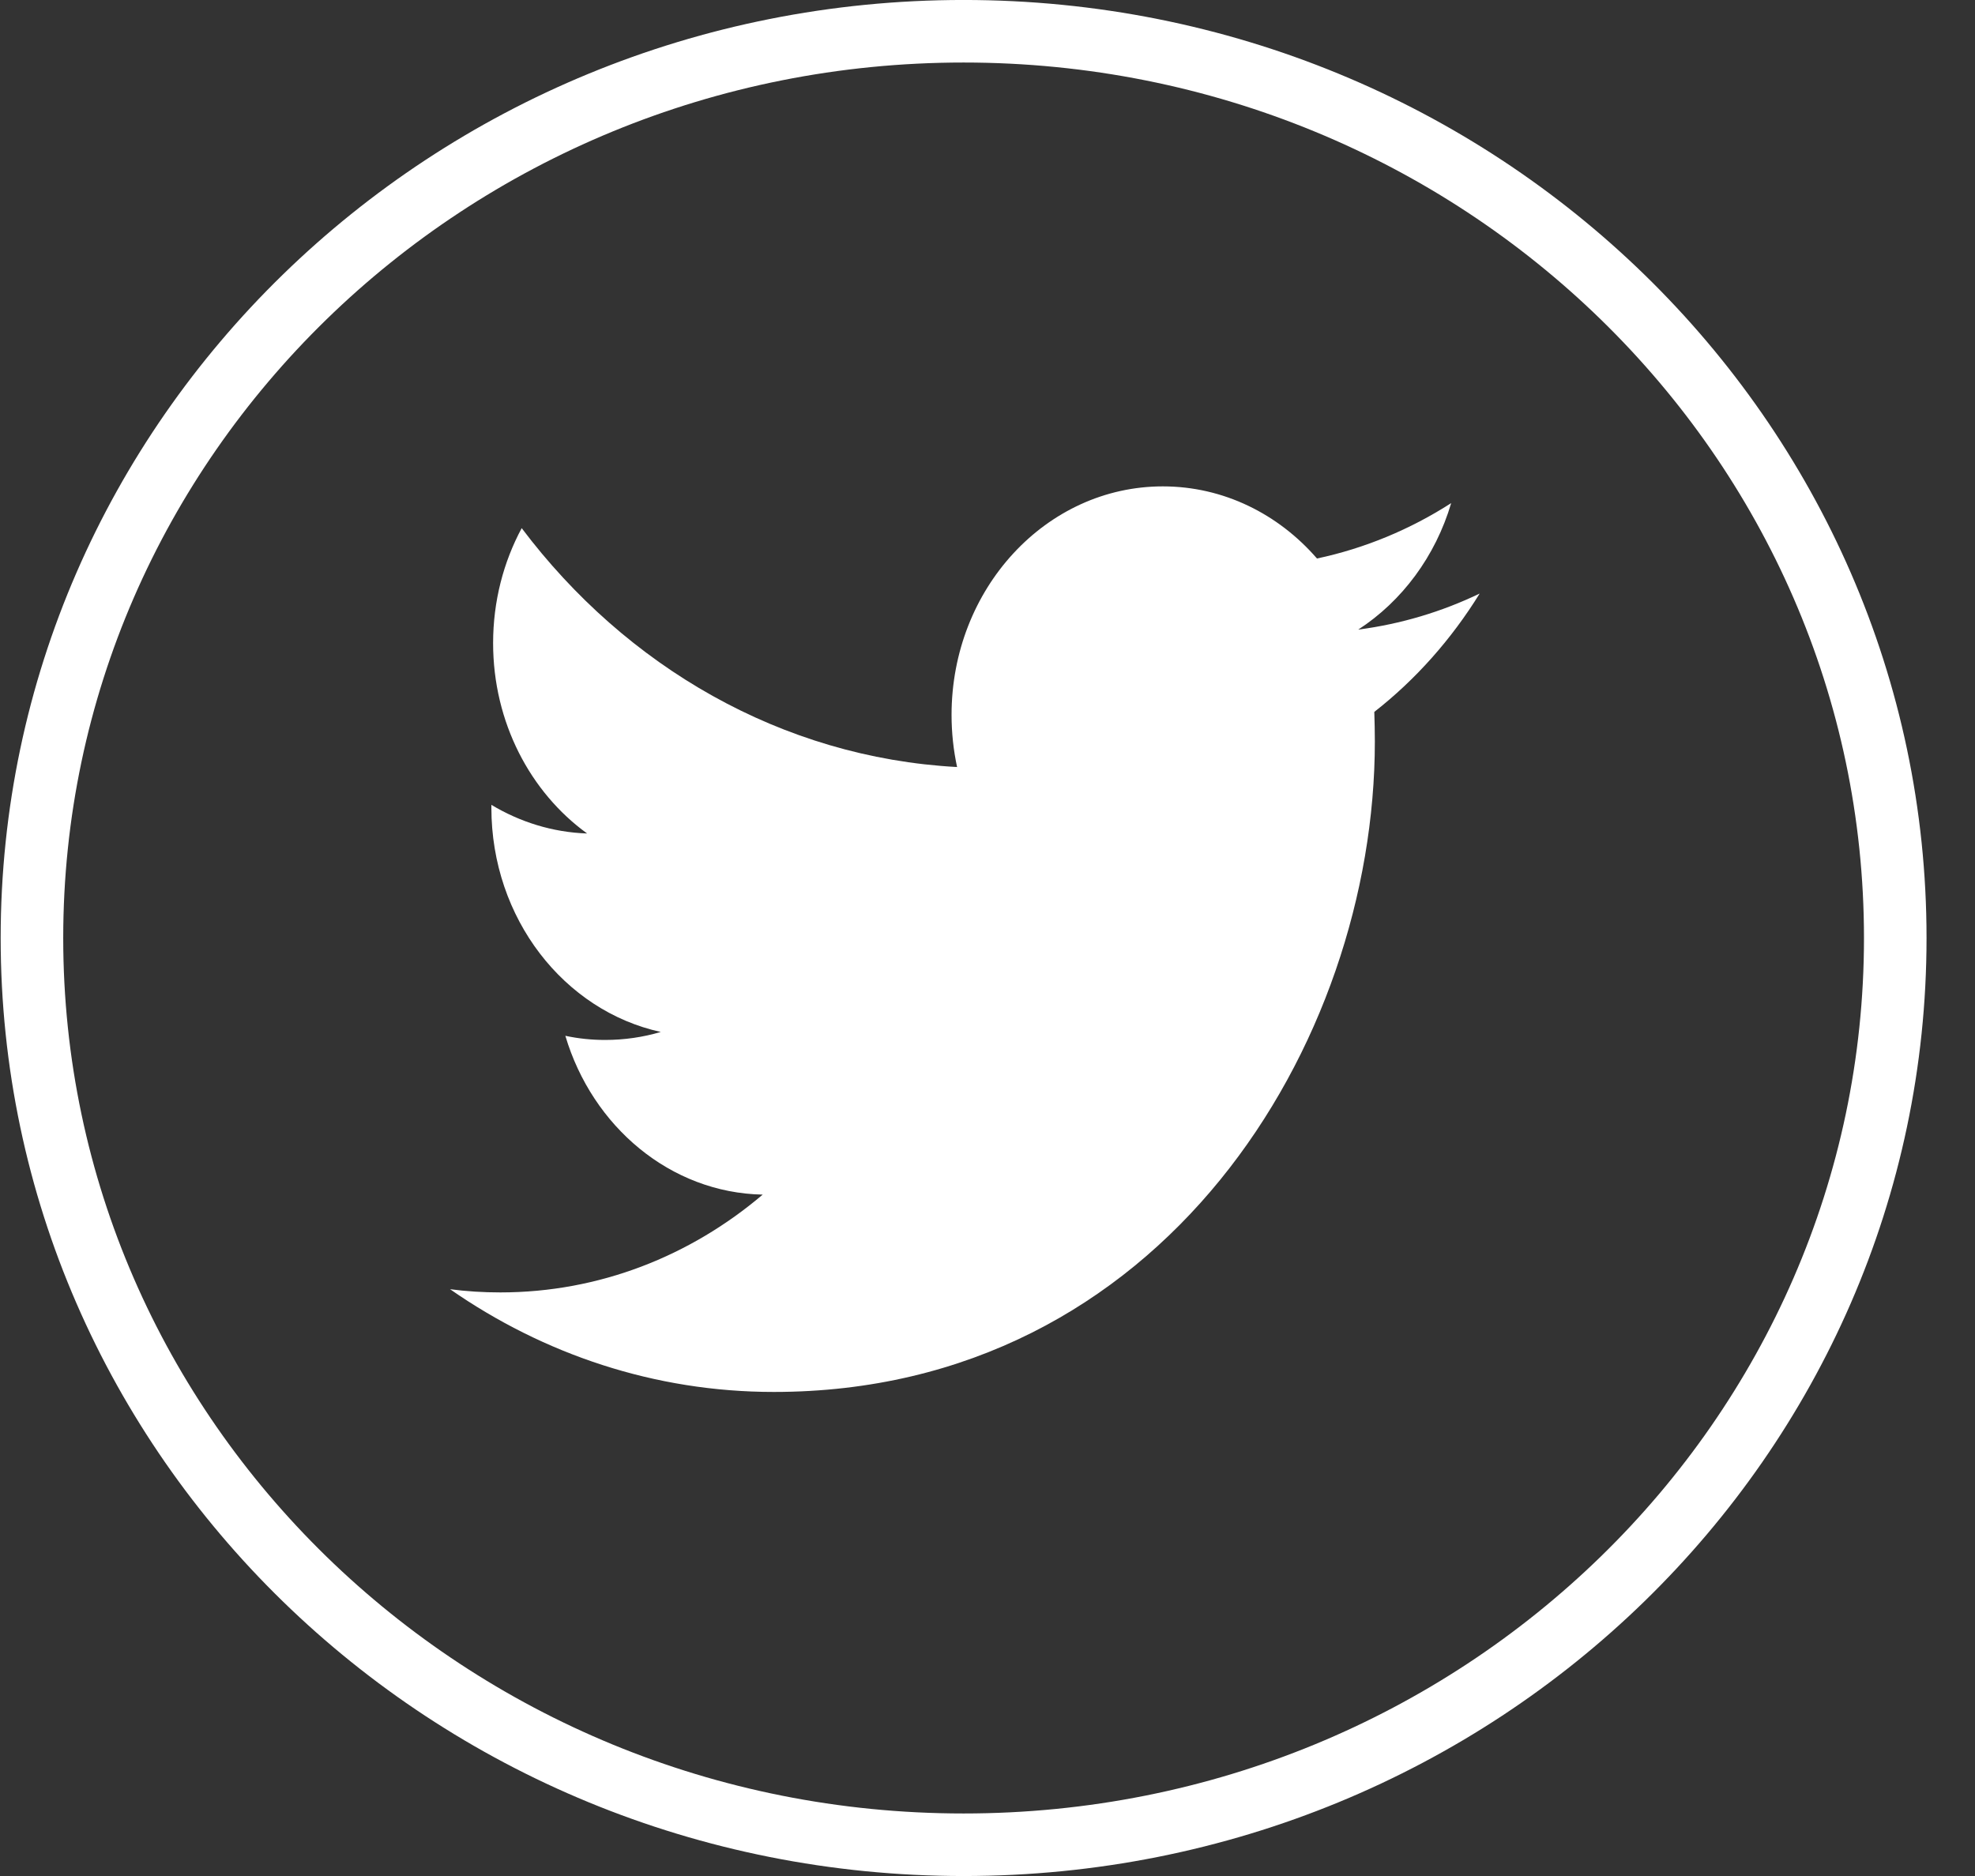 <svg width="40" height="38" viewBox="0 0 40 38" fill="none" xmlns="http://www.w3.org/2000/svg">
<rect x="0" y="0" width="40" height="38" fill="#333333" stroke="none"/>
<path d="M38.385 19C38.385 29.128 29.953 37.367 19.516 37.367C9.079 37.367 0.647 29.128 0.647 19C0.647 8.872 9.079 0.633 19.516 0.633C29.953 0.633 38.385 8.872 38.385 19Z" stroke="white" stroke-width="1.267"/>
<path d="M29.968 12.023C29.199 12.392 28.375 12.64 27.509 12.753C28.393 12.179 29.072 11.271 29.391 10.191C28.565 10.721 27.647 11.106 26.673 11.313C25.893 10.413 24.782 9.852 23.551 9.852C21.188 9.852 19.272 11.924 19.272 14.482C19.272 14.844 19.311 15.198 19.384 15.537C15.828 15.344 12.677 13.5 10.566 10.698C10.197 11.384 9.987 12.179 9.987 13.027C9.987 14.633 10.742 16.051 11.891 16.883C11.188 16.859 10.529 16.649 9.952 16.303C9.952 16.322 9.952 16.341 9.952 16.361C9.952 18.606 11.427 20.476 13.383 20.903C13.025 21.009 12.646 21.065 12.256 21.065C11.98 21.065 11.712 21.037 11.45 20.981C11.996 22.819 13.576 24.161 15.447 24.198C13.984 25.44 12.139 26.179 10.134 26.179C9.788 26.179 9.448 26.158 9.115 26.114C11.007 27.43 13.256 28.195 15.672 28.195C23.542 28.195 27.845 21.139 27.845 15.02C27.845 14.82 27.84 14.617 27.834 14.42C28.669 13.768 29.394 12.951 29.968 12.023Z" fill="white"/>
</svg>
